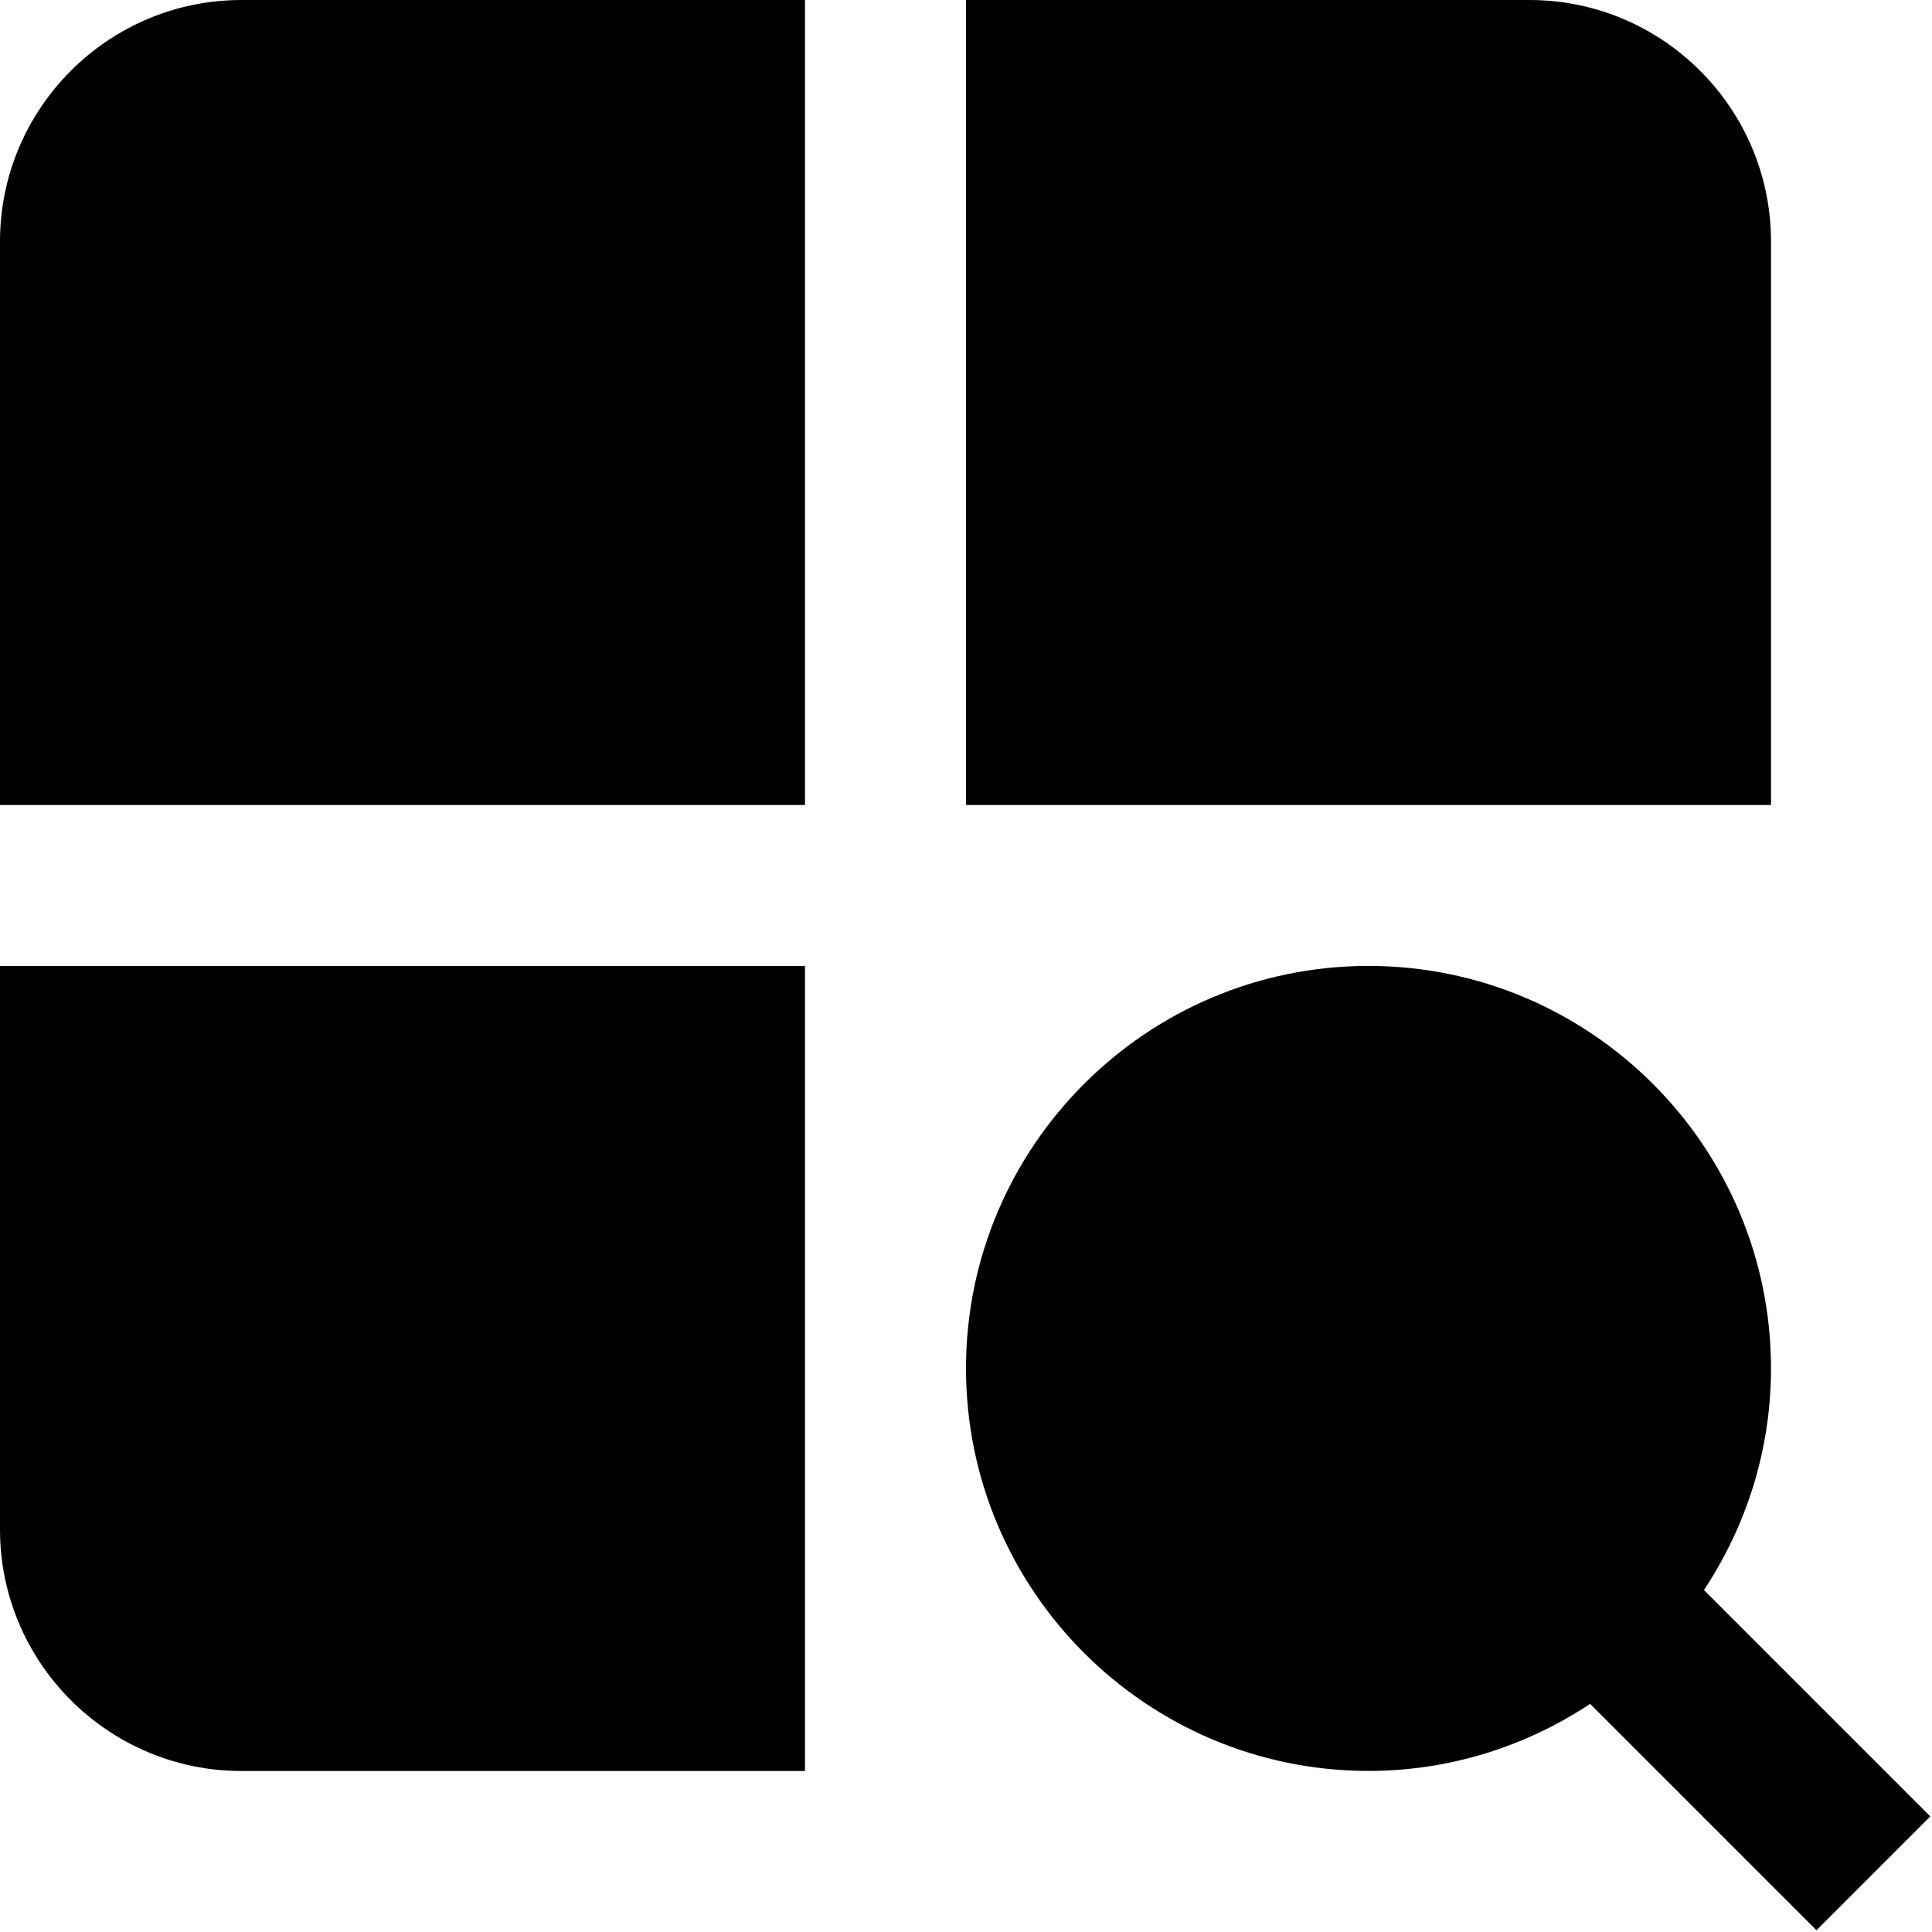 <svg xmlns="http://www.w3.org/2000/svg" id="Layer_1" data-name="Layer 1" viewBox="0 0 24 24"><path d="m0,3v7h10V0H3C1.346,0,0,1.346,0,3Zm22,0c0-1.654-1.346-3-3-3h-7v10h10V3ZM0,19c0,1.654,1.346,3,3,3h7v-10H0v7Zm23.979,3.564l-2.812-2.812c.524-.791.833-1.736.833-2.753,0-2.757-2.243-5-5-5s-5,2.243-5,5,2.243,5,5,5c1.017,0,1.962-.309,2.753-.833l2.812,2.812,1.414-1.414Z"></path></svg>